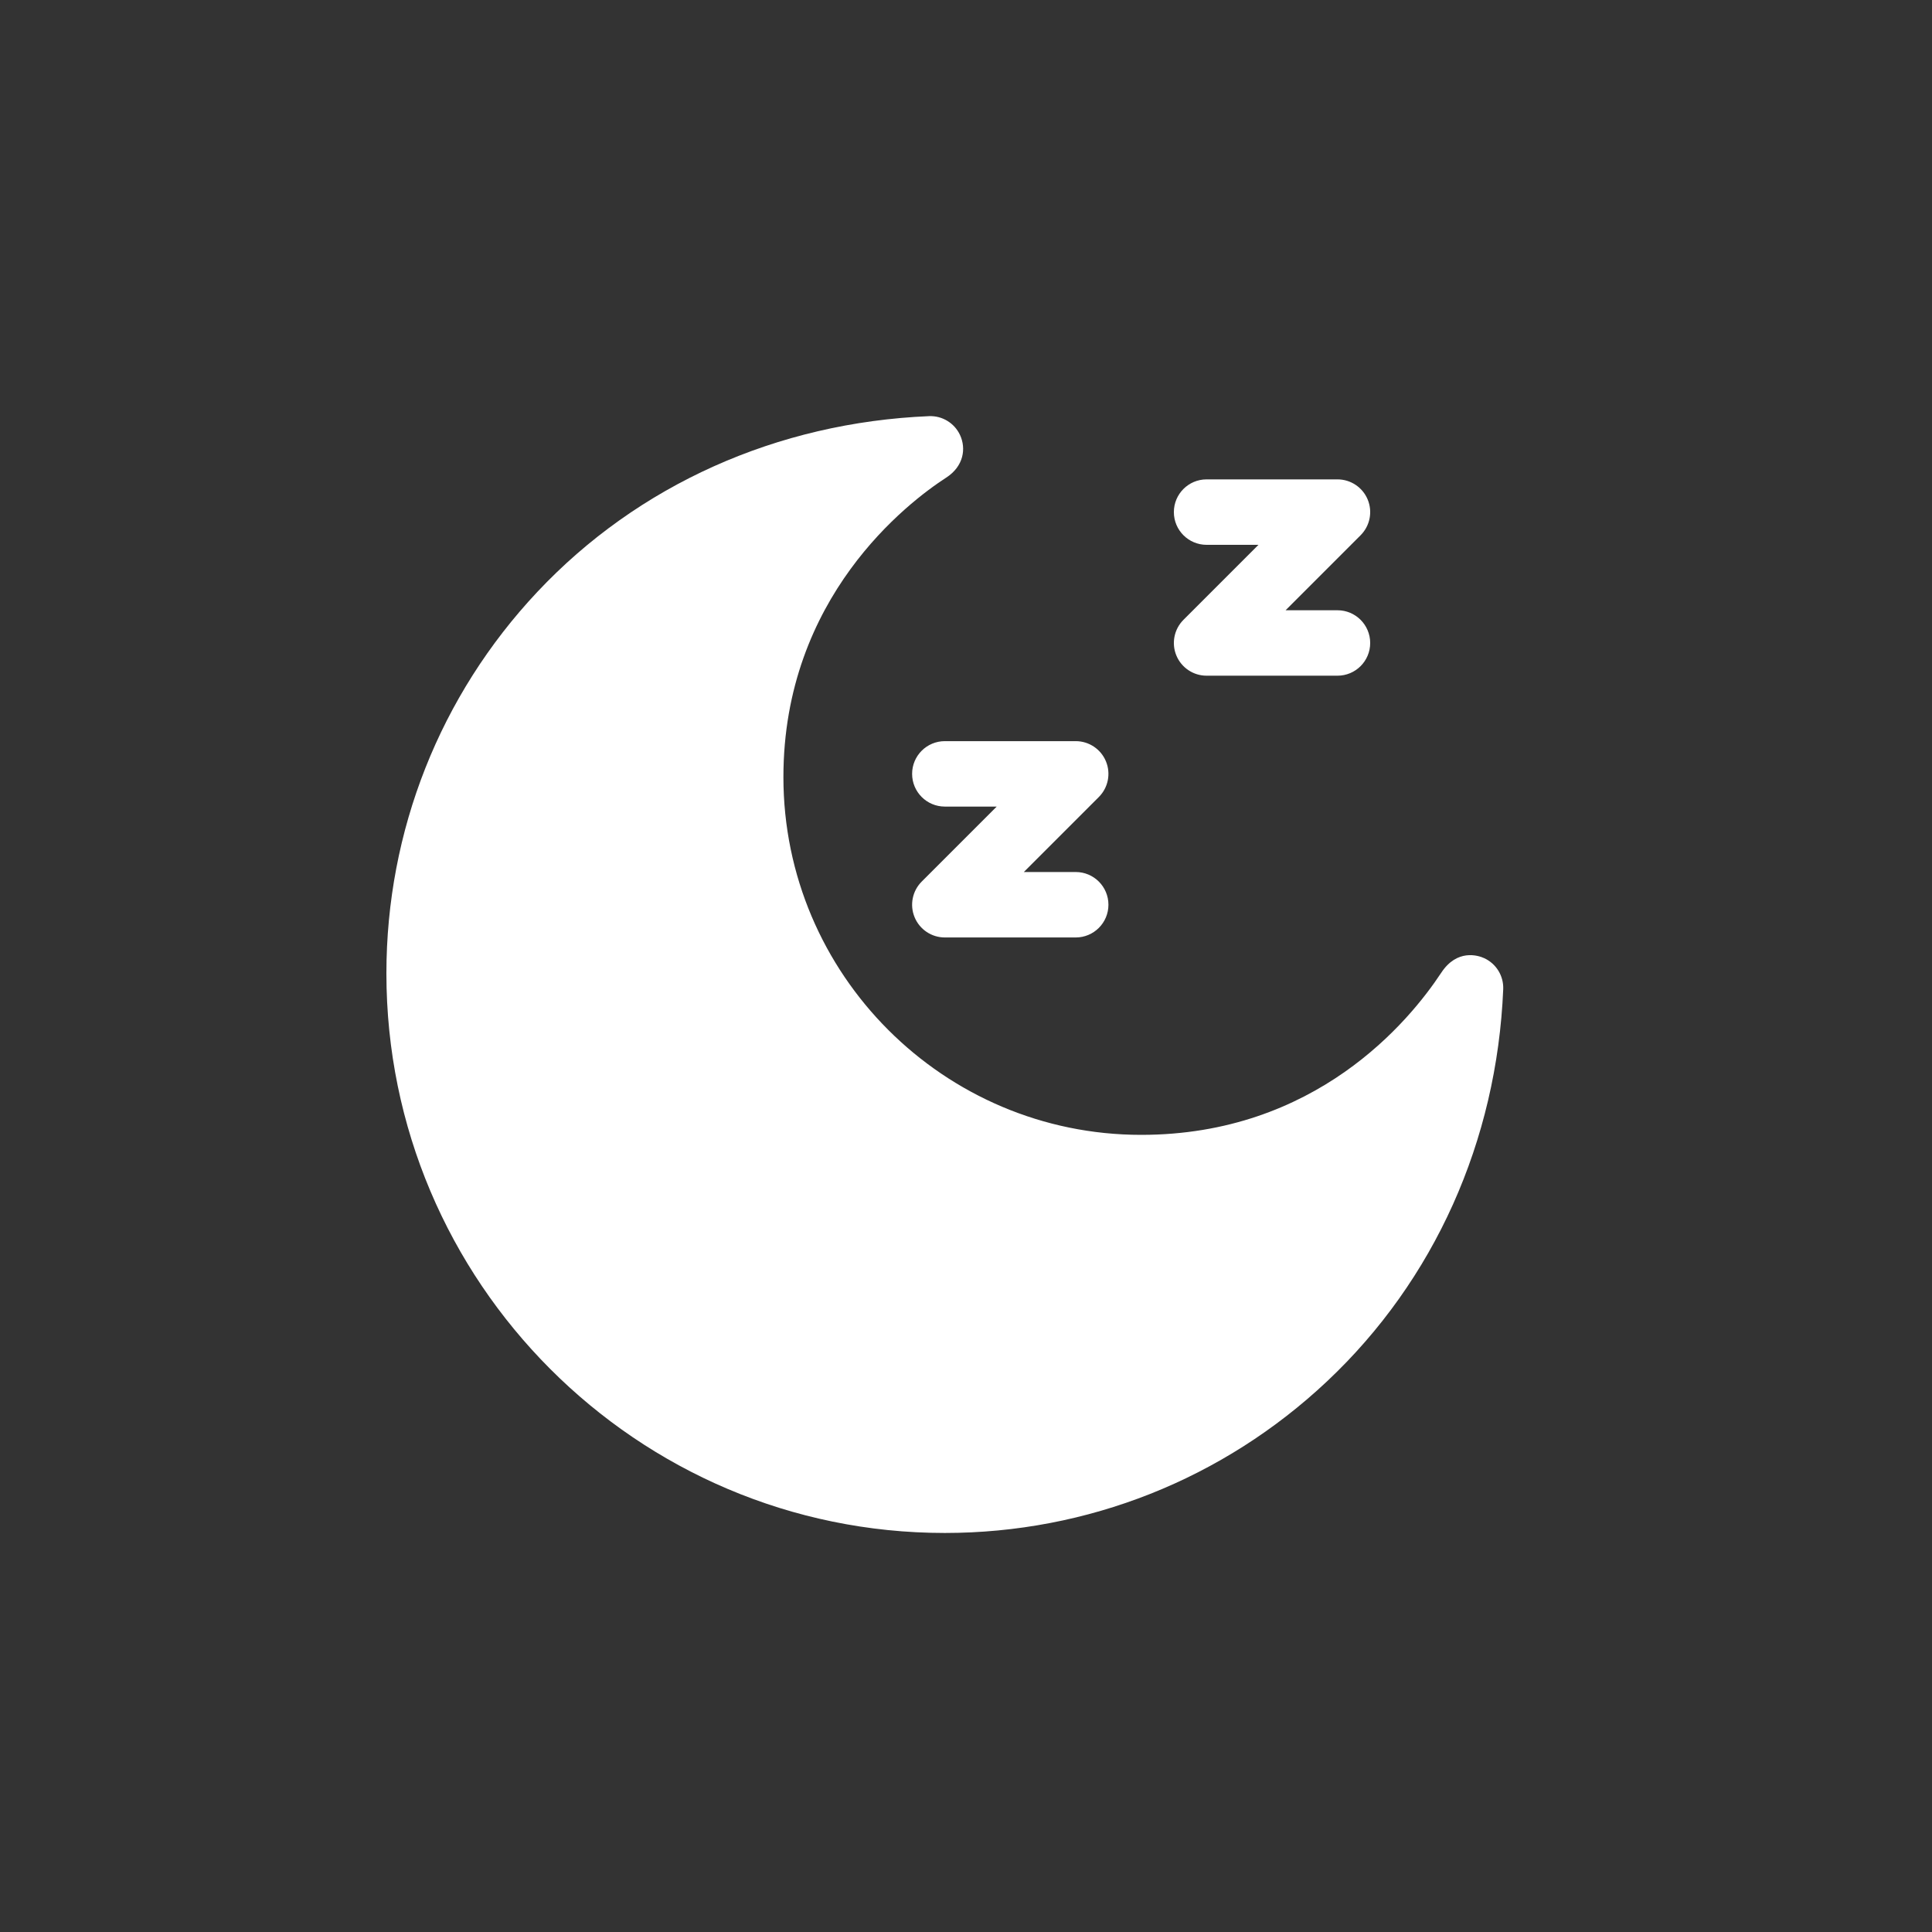 <?xml version="1.0" encoding="utf-8"?>
<svg xmlns="http://www.w3.org/2000/svg" width="130" height="130" viewBox="0 0 130 130" fill="none">
<rect x="0" y="0" width="130" height="130" fill="#333333" stroke="none"/>
<path d="M72.382 63.08H63.576C62.685 63.08 61.883 62.543 61.542 61.72C61.201 60.898 61.389 59.951 62.019 59.321L67.067 54.273H63.576C62.36 54.273 61.374 53.287 61.374 52.071C61.374 50.855 62.36 49.87 63.576 49.87H72.382C73.273 49.87 74.076 50.406 74.416 51.229C74.757 52.051 74.569 52.998 73.939 53.628L68.891 58.676H72.382C73.598 58.676 74.584 59.662 74.584 60.878C74.584 62.094 73.598 63.08 72.382 63.08Z" fill="white"/>
<path d="M89.996 45.466H81.189C80.299 45.466 79.496 44.93 79.155 44.107C78.814 43.285 79.003 42.337 79.632 41.708L84.68 36.66H81.189C79.973 36.66 78.987 35.674 78.987 34.458C78.987 33.242 79.973 32.256 81.189 32.256H89.996C90.886 32.256 91.689 32.793 92.03 33.615C92.37 34.438 92.182 35.385 91.552 36.015L86.504 41.063H89.996C91.212 41.063 92.197 42.049 92.197 43.265C92.197 44.481 91.212 45.466 89.996 45.466Z" fill="white"/>
<path d="M63.575 103.15C42.856 103.15 26 86.26 26 65.5C26 55.914 29.606 46.797 36.154 39.83C42.919 32.631 52.279 28.431 62.51 28.002C63.399 27.965 64.219 28.464 64.596 29.267C65.022 30.177 64.845 31.375 63.671 32.136C61.1 33.801 52.714 40.177 52.714 52.29C52.714 65.563 63.512 76.362 76.785 76.362C88.519 76.362 94.817 68.731 96.98 65.451C98.039 63.843 99.45 64.276 99.883 64.479C100.687 64.856 101.185 65.678 101.148 66.565C100.72 76.786 96.511 86.154 89.297 92.944C82.304 99.526 73.169 103.15 63.575 103.15Z" fill="white"/>
</svg>
